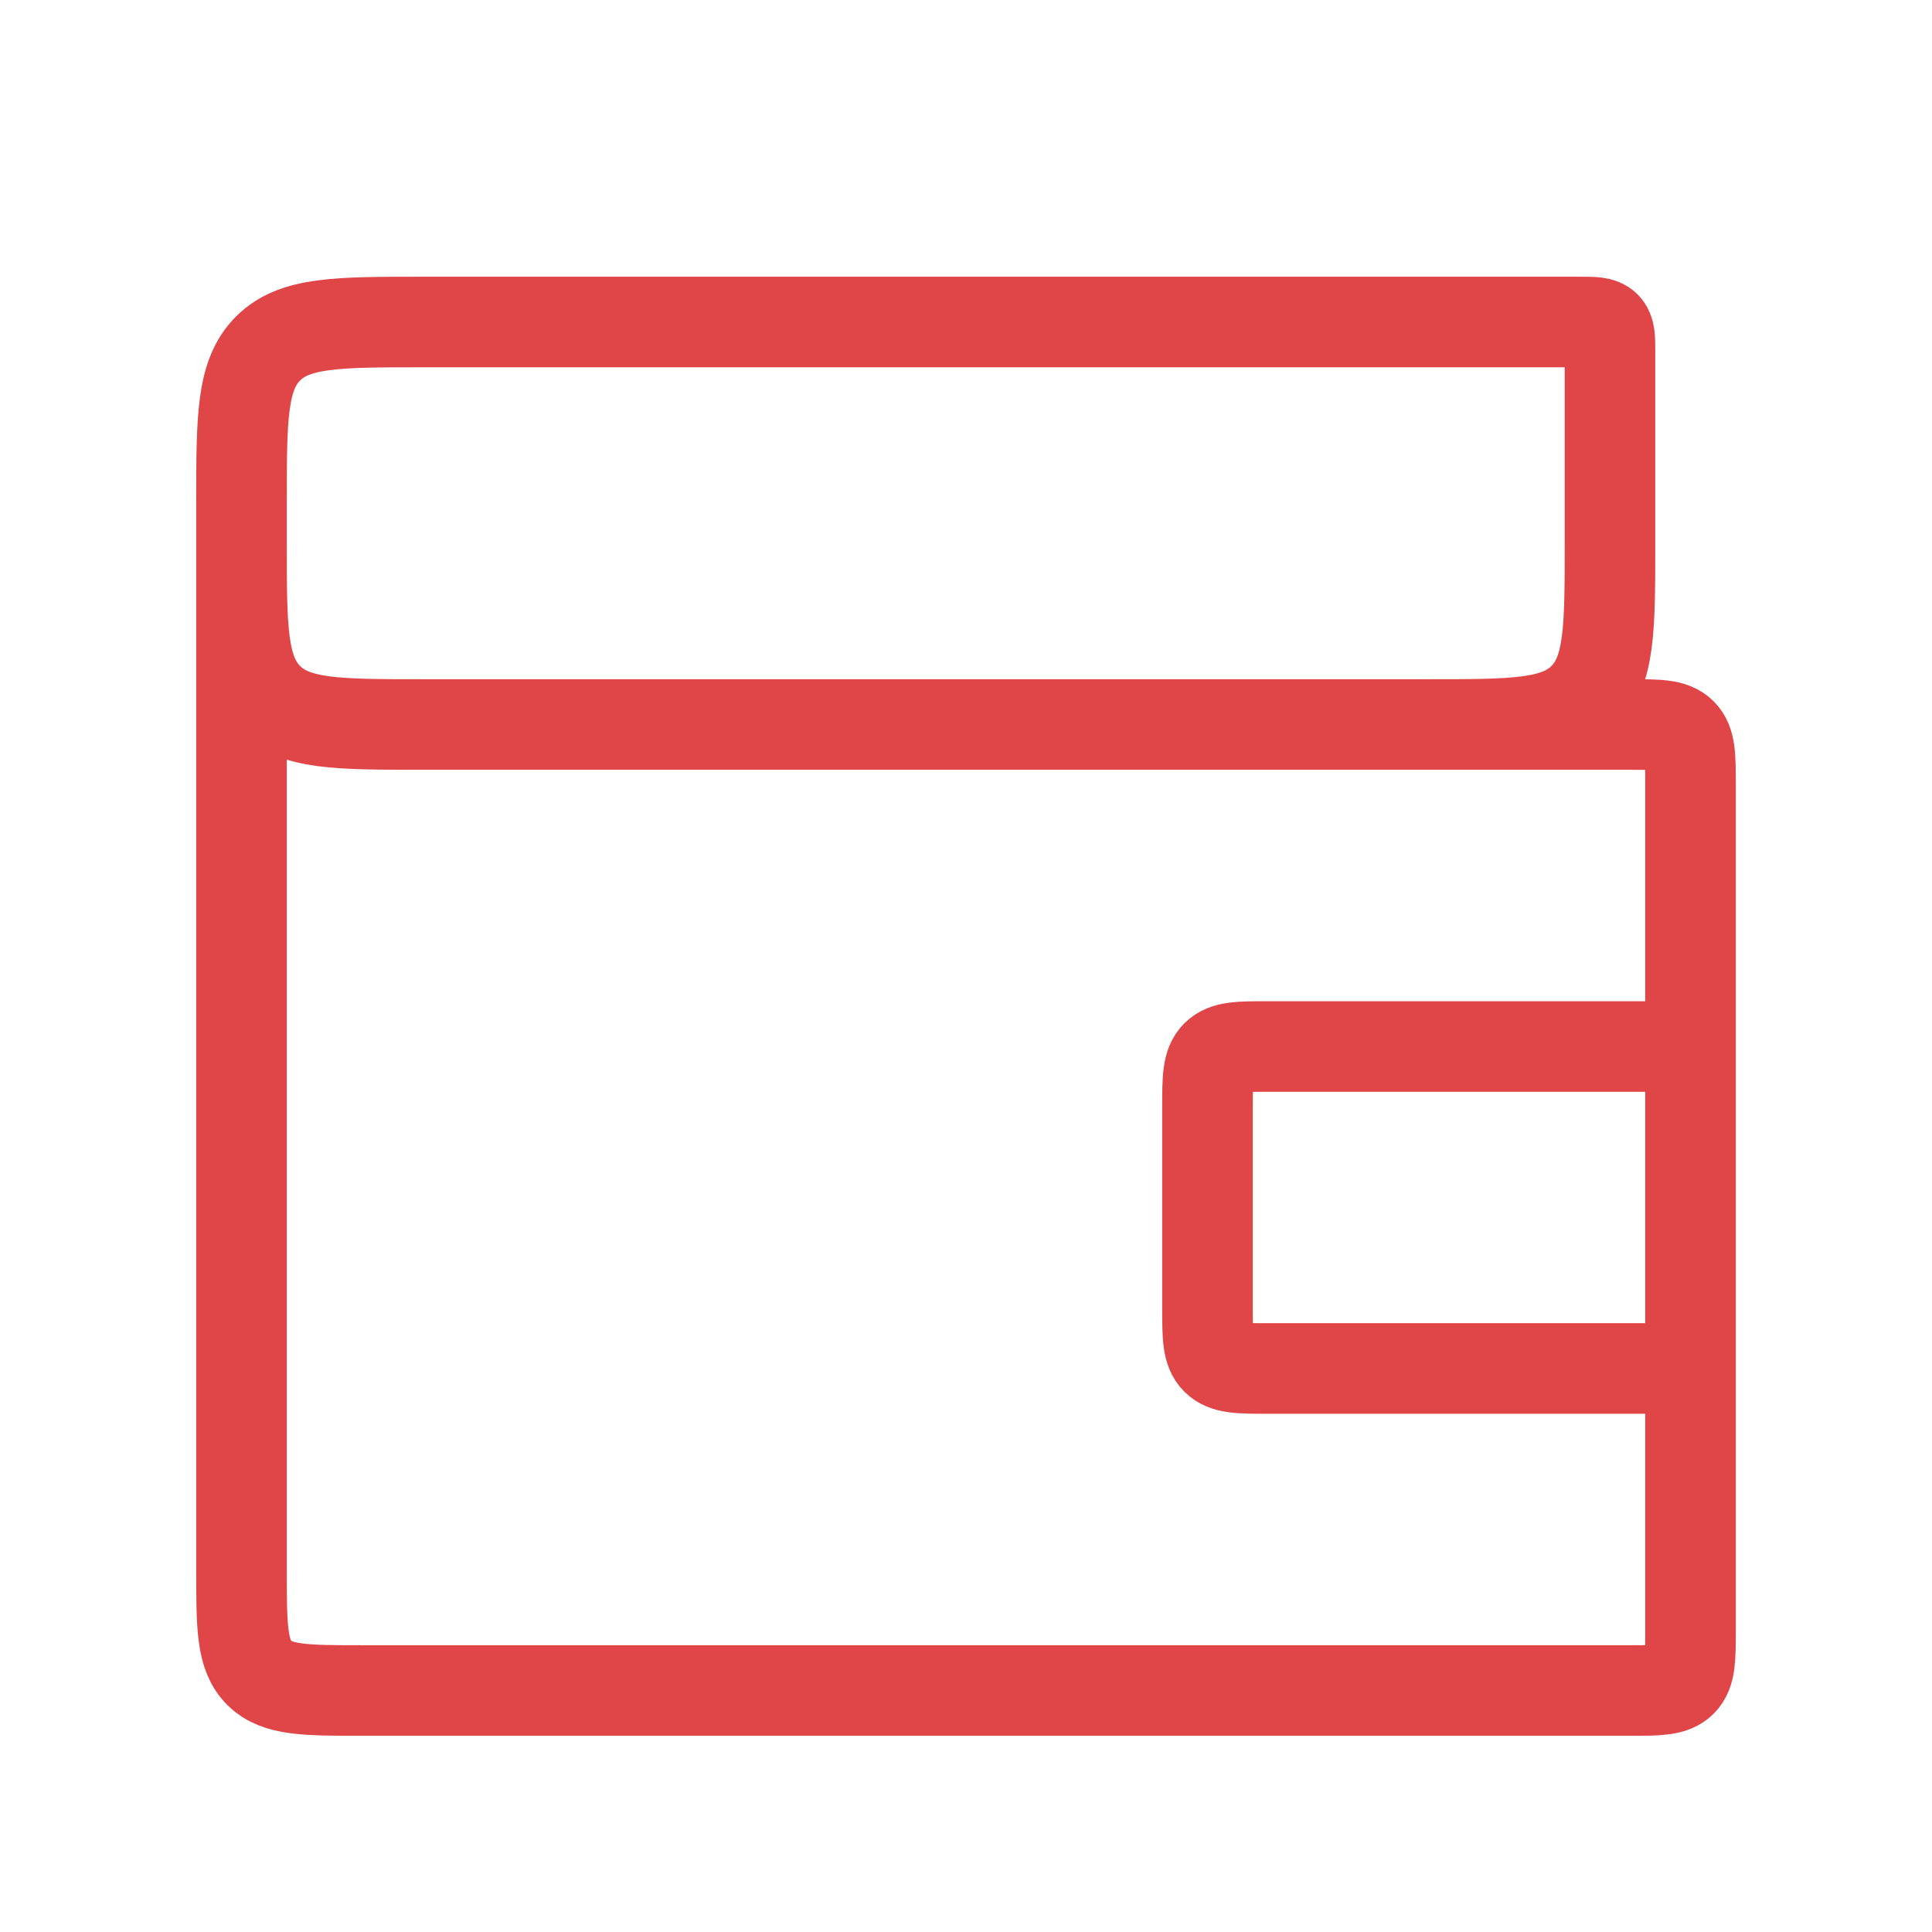 <svg width="64" height="64" viewBox="0 0 64 64" fill="none" xmlns="http://www.w3.org/2000/svg">
<path d="M8 17.333V16.667C8 13.838 8 12.424 8.879 11.545C9.757 10.667 11.172 10.667 14 10.667L52.333 10.667C52.805 10.667 53.04 10.667 53.187 10.813C53.333 10.96 53.333 11.195 53.333 11.667V18C53.333 20.828 53.333 22.243 52.455 23.121C51.576 24 50.162 24 47.333 24L40 24M8 17.333V18C8 20.828 8 22.243 8.879 23.121C9.757 24 11.172 24 14 24L54 24C54.943 24 55.414 24 55.707 24.293C56 24.586 56 25.057 56 26L56 34.667M8 17.333L8 52C8 53.886 8 54.828 8.586 55.414C9.172 56 10.114 56 12 56L54 56C54.943 56 55.414 56 55.707 55.707C56 55.414 56 54.943 56 54L56 45.333M56 45.333H42C41.057 45.333 40.586 45.333 40.293 45.04C40 44.748 40 44.276 40 43.333V36.667C40 35.724 40 35.252 40.293 34.96C40.586 34.667 41.057 34.667 42 34.667H56M56 45.333L56 34.667" stroke="#E04547" stroke-width="3"/>
</svg>
